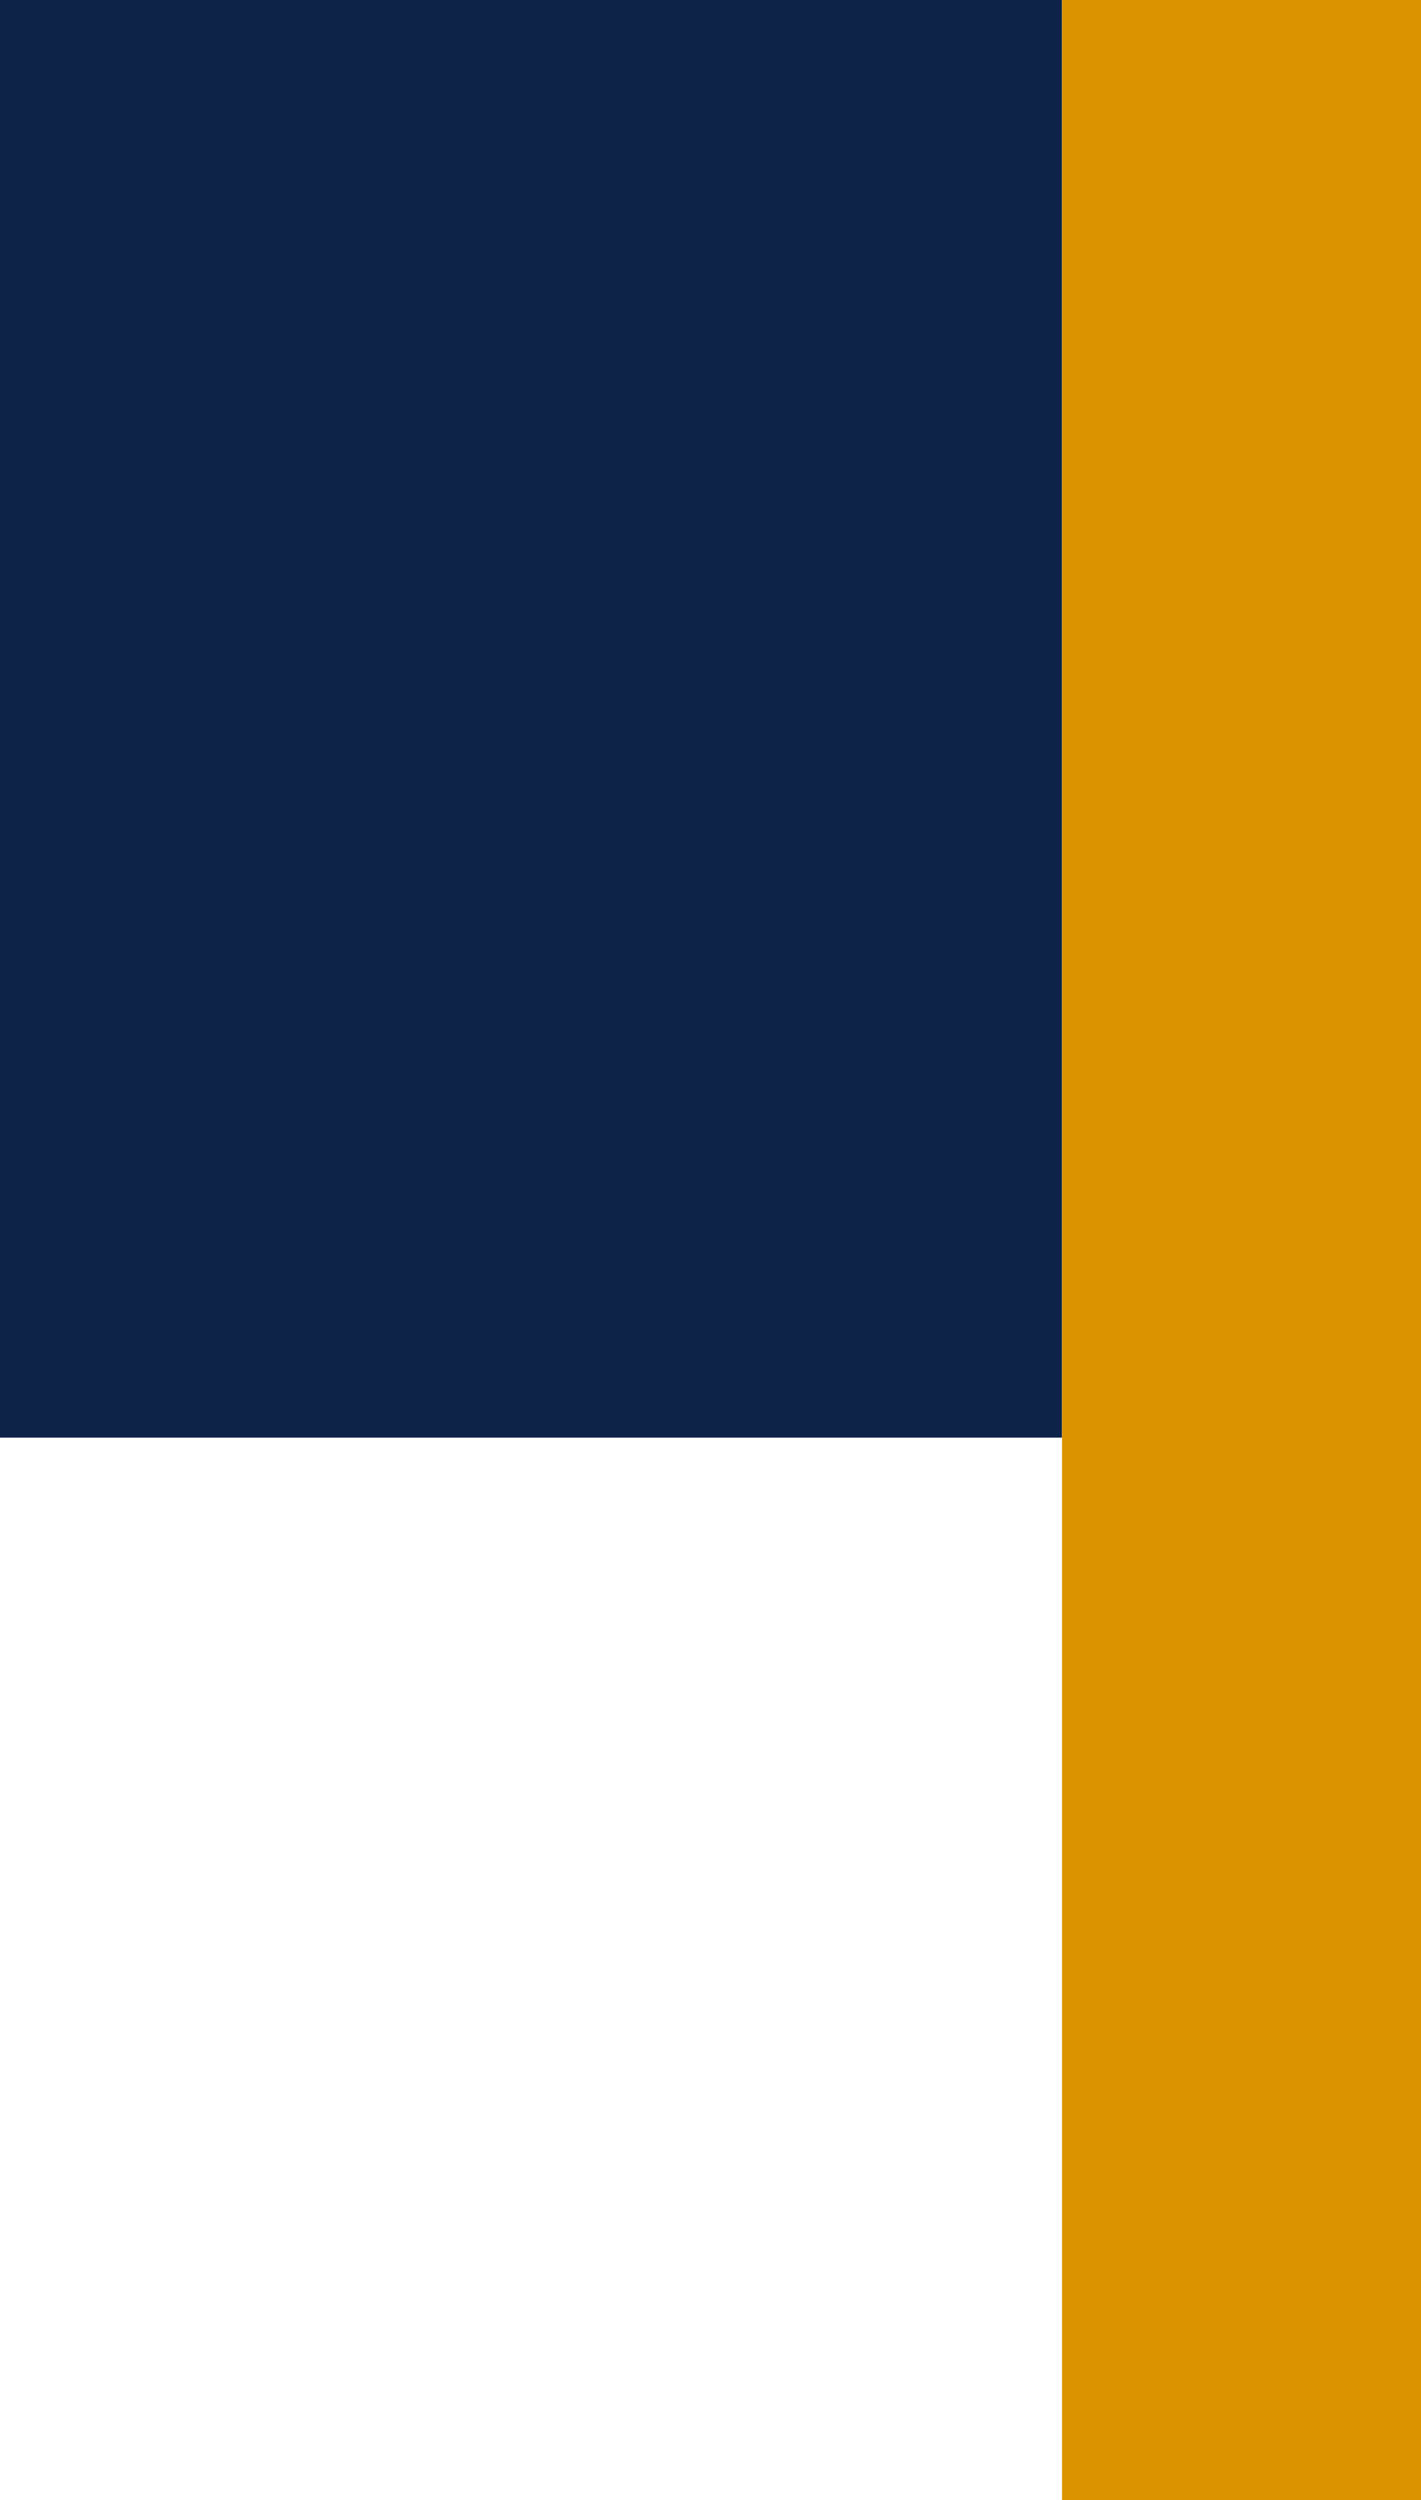 <svg xmlns="http://www.w3.org/2000/svg" width="68.239" height="120" viewBox="0 0 68.239 120"><g id="Groupe_212" data-name="Groupe 212" transform="translate(-129 -540)"><path id="Trac&#xE9;_53" data-name="Trac&#xE9; 53" d="M69,0H0V51H69Z" transform="translate(180 540) rotate(90)" fill="#0d2348"></path><path id="Trac&#xE9;_353" data-name="Trac&#xE9; 353" d="M0,0H17.239V120H0Z" transform="translate(180 540)" fill="#db9300"></path></g></svg>